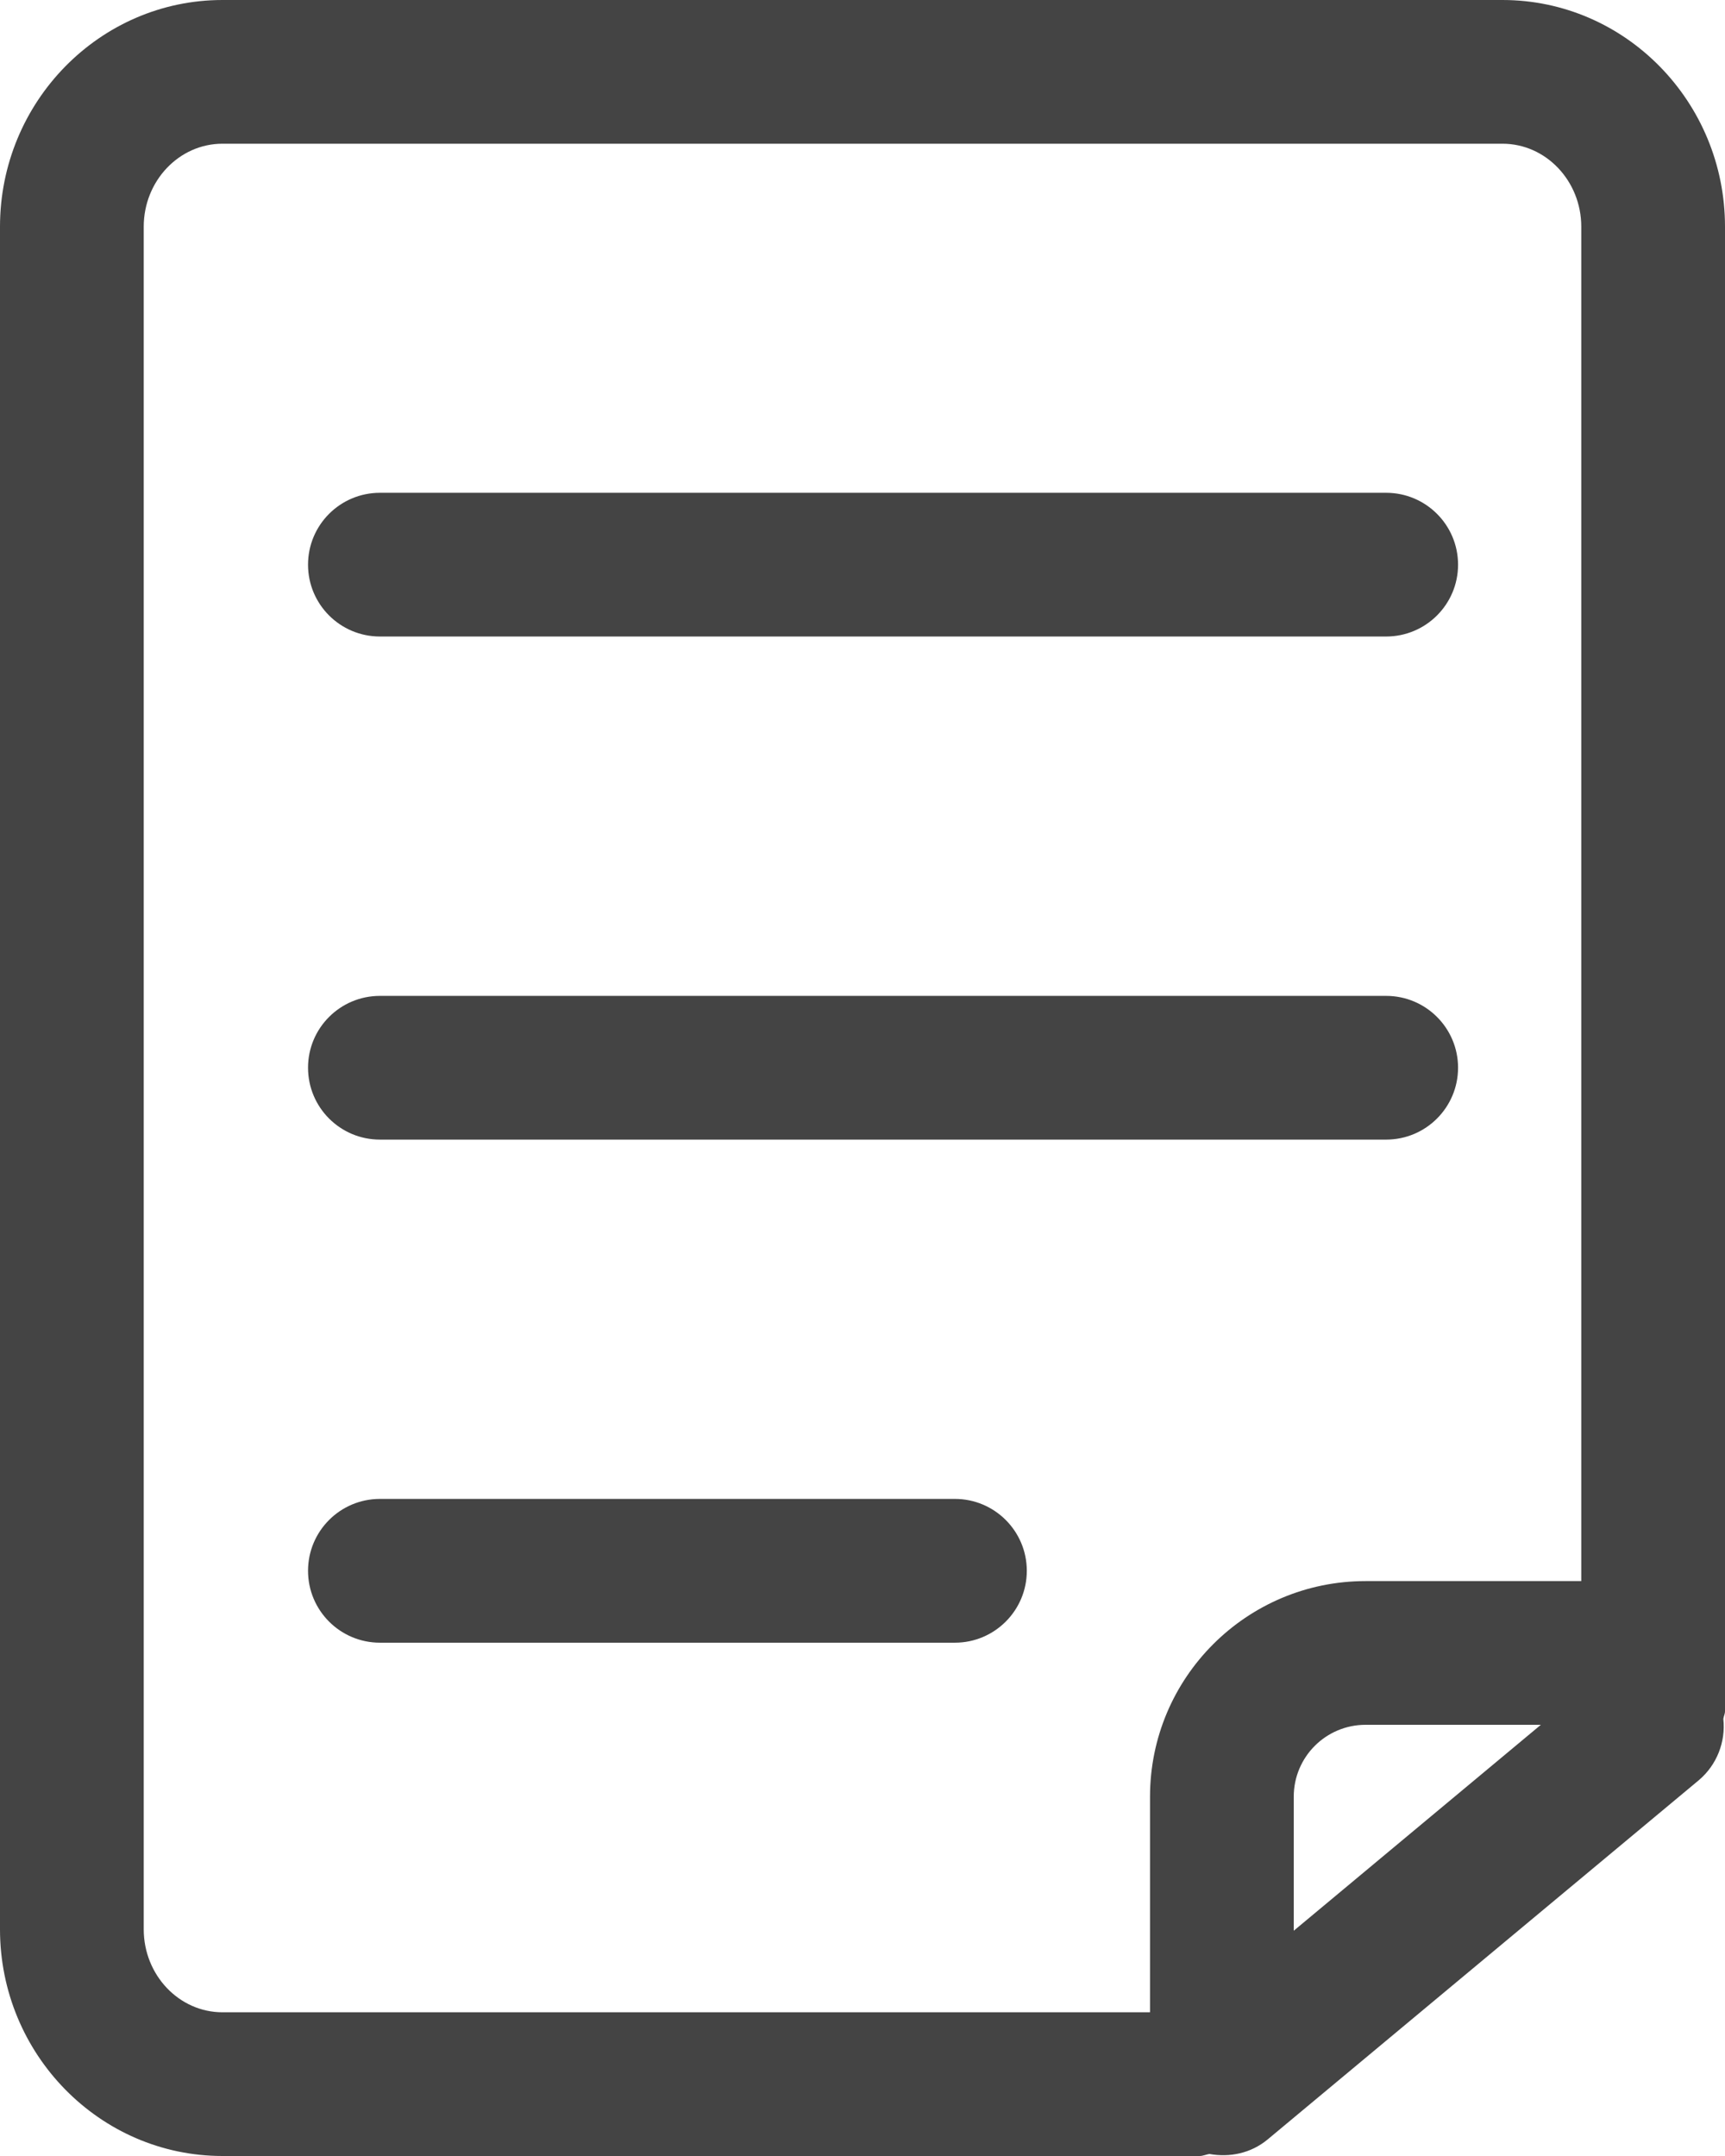 <?xml version="1.0" encoding="UTF-8"?>
<svg width="28px" height="35px" viewBox="0 0 28 35" version="1.1" xmlns="http://www.w3.org/2000/svg" xmlns:xlink="http://www.w3.org/1999/xlink">
    <title>使用文档</title>
    <g id="页面-1" stroke="none" stroke-width="1" fill="none" fill-rule="evenodd">
        <g id="OA办公系统" transform="translate(-458, -953)" fill="#444444" fill-rule="nonzero">
            <g id="使用文档" transform="translate(458, 953)">
                <path d="M6.167,10.333 L22.5,10.333 C23.144,10.333 23.667,9.811 23.667,9.167 C23.667,8.522 23.144,8 22.5,8 L6.167,8 C5.522,8 5,8.522 5,9.167 C5,9.811 5.522,10.333 6.167,10.333 Z M6.167,18.5 L22.5,18.5 C23.144,18.5 23.667,17.978 23.667,17.333 C23.667,16.689 23.144,16.167 22.5,16.167 L6.167,16.167 C5.522,16.167 5,16.689 5,17.333 C5,17.978 5.522,18.5 6.167,18.5 Z M15.5,24.333 L6.167,24.333 C5.522,24.333 5,24.856 5,25.5 C5,26.144 5.522,26.667 6.167,26.667 L15.5,26.667 C16.144,26.667 16.667,26.144 16.667,25.5 C16.667,24.856 16.144,24.333 15.5,24.333 Z" id="形状"></path>
                <path d="M28,3.68 C28,1.651 26.38,0 24.388,0 L3.611,0 C1.621,0 0,1.651 0,3.68 L0,31.32 C0,33.349 1.621,35 3.611,35 L19.471,35 C19.528,35 19.577,34.975 19.631,34.967 C19.958,35.026 20.305,34.958 20.579,34.729 L27.579,28.896 C27.866,28.651 28.013,28.28 27.973,27.904 C27.979,27.861 28,27.824 28,27.779 L28,3.68 Z M2.333,31.32 L2.333,3.68 C2.333,2.938 2.906,2.333 3.611,2.333 L24.388,2.333 C25.094,2.333 25.667,2.938 25.667,3.68 L25.667,25.667 L22.167,25.667 C20.234,25.667 18.667,27.234 18.667,29.167 L18.667,32.667 L3.611,32.667 C2.906,32.667 2.333,32.062 2.333,31.32 Z M25.011,28 L21,31.343 L21,29.167 C21,28.522 21.522,28 22.167,28 L25.011,28 Z" id="形状"></path>
            </g>
        </g>
    </g>
</svg>